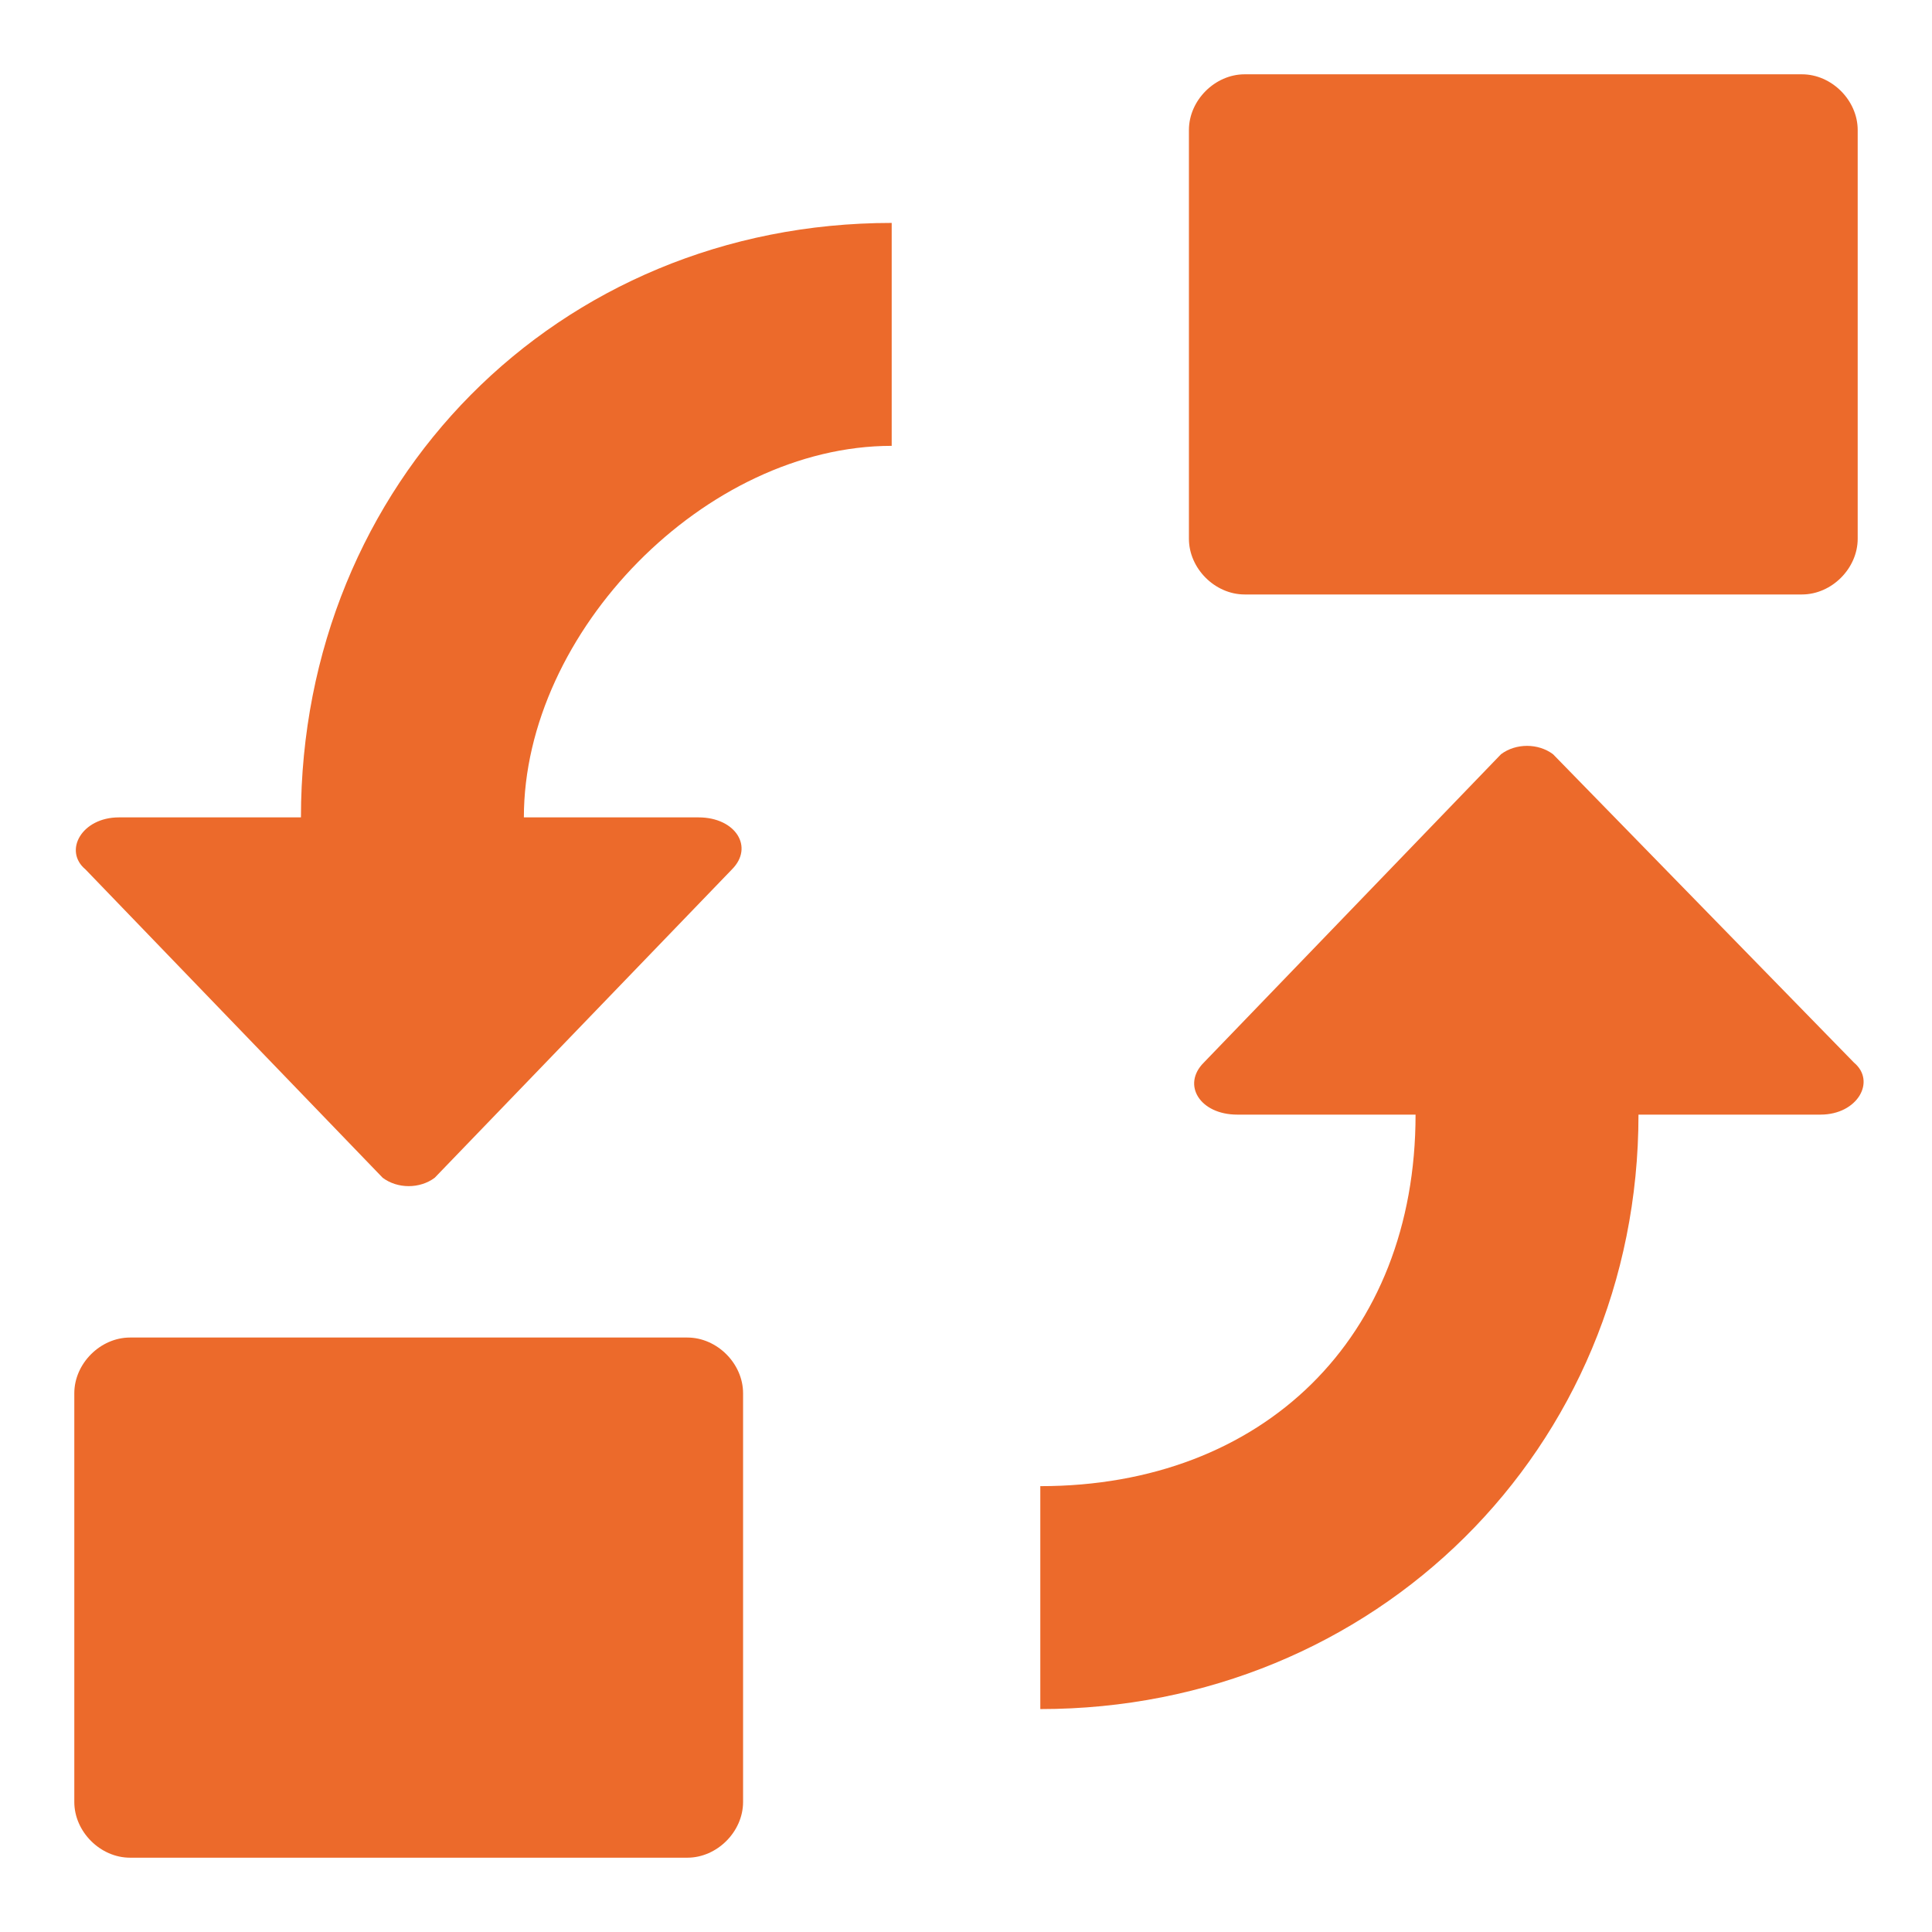 <!DOCTYPE svg PUBLIC "-//W3C//DTD SVG 1.1//EN" "http://www.w3.org/Graphics/SVG/1.1/DTD/svg11.dtd">
<!-- Uploaded to: SVG Repo, www.svgrepo.com, Transformed by: SVG Repo Mixer Tools -->
<svg fill="#EC6A2B" xmlns="http://www.w3.org/2000/svg" width="800px" height="800px" viewBox="0 0 52 52" enable-background="new 0 0 52 52" xml:space="preserve">
<g id="SVGRepo_bgCarrier" stroke-width="0"/>
<g id="SVGRepo_tracerCarrier" stroke-linecap="round" stroke-linejoin="round"/>
<g id="SVGRepo_iconCarrier"> <path d="M20,37.5c0-0.8-0.7-1.5-1.5-1.5h-15C2.7,36,2,36.7,2,37.5v11C2,49.3,2.7,50,3.5,50h15c0.8,0,1.5-0.7,1.5-1.5 V37.5z"/> <path d="M8.1,22H3.2c-1,0-1.5,0.9-0.9,1.4l8,8.3c0.4,0.3,1,0.3,1.4,0l8-8.3c0.6-0.6,0.1-1.4-0.9-1.4h-4.7 c0-5,4.9-10,9.9-10V6C15,6,8.1,13,8.1,22z"/> <path d="M41.8,20.3c-0.4-0.3-1-0.3-1.4,0l-8,8.3c-0.6,0.6-0.1,1.4,0.9,1.4h4.8c0,6-4.1,10-10.1,10v6 c9,0,16.1-7,16.1-16H49c1,0,1.5-0.9,0.9-1.4L41.8,20.3z"/> <path d="M50,3.5C50,2.7,49.3,2,48.5,2h-15C32.7,2,32,2.7,32,3.5v11c0,0.8,0.7,1.5,1.5,1.5h15c0.8,0,1.5-0.7,1.5-1.5 V3.5z"/> </g>
</svg>